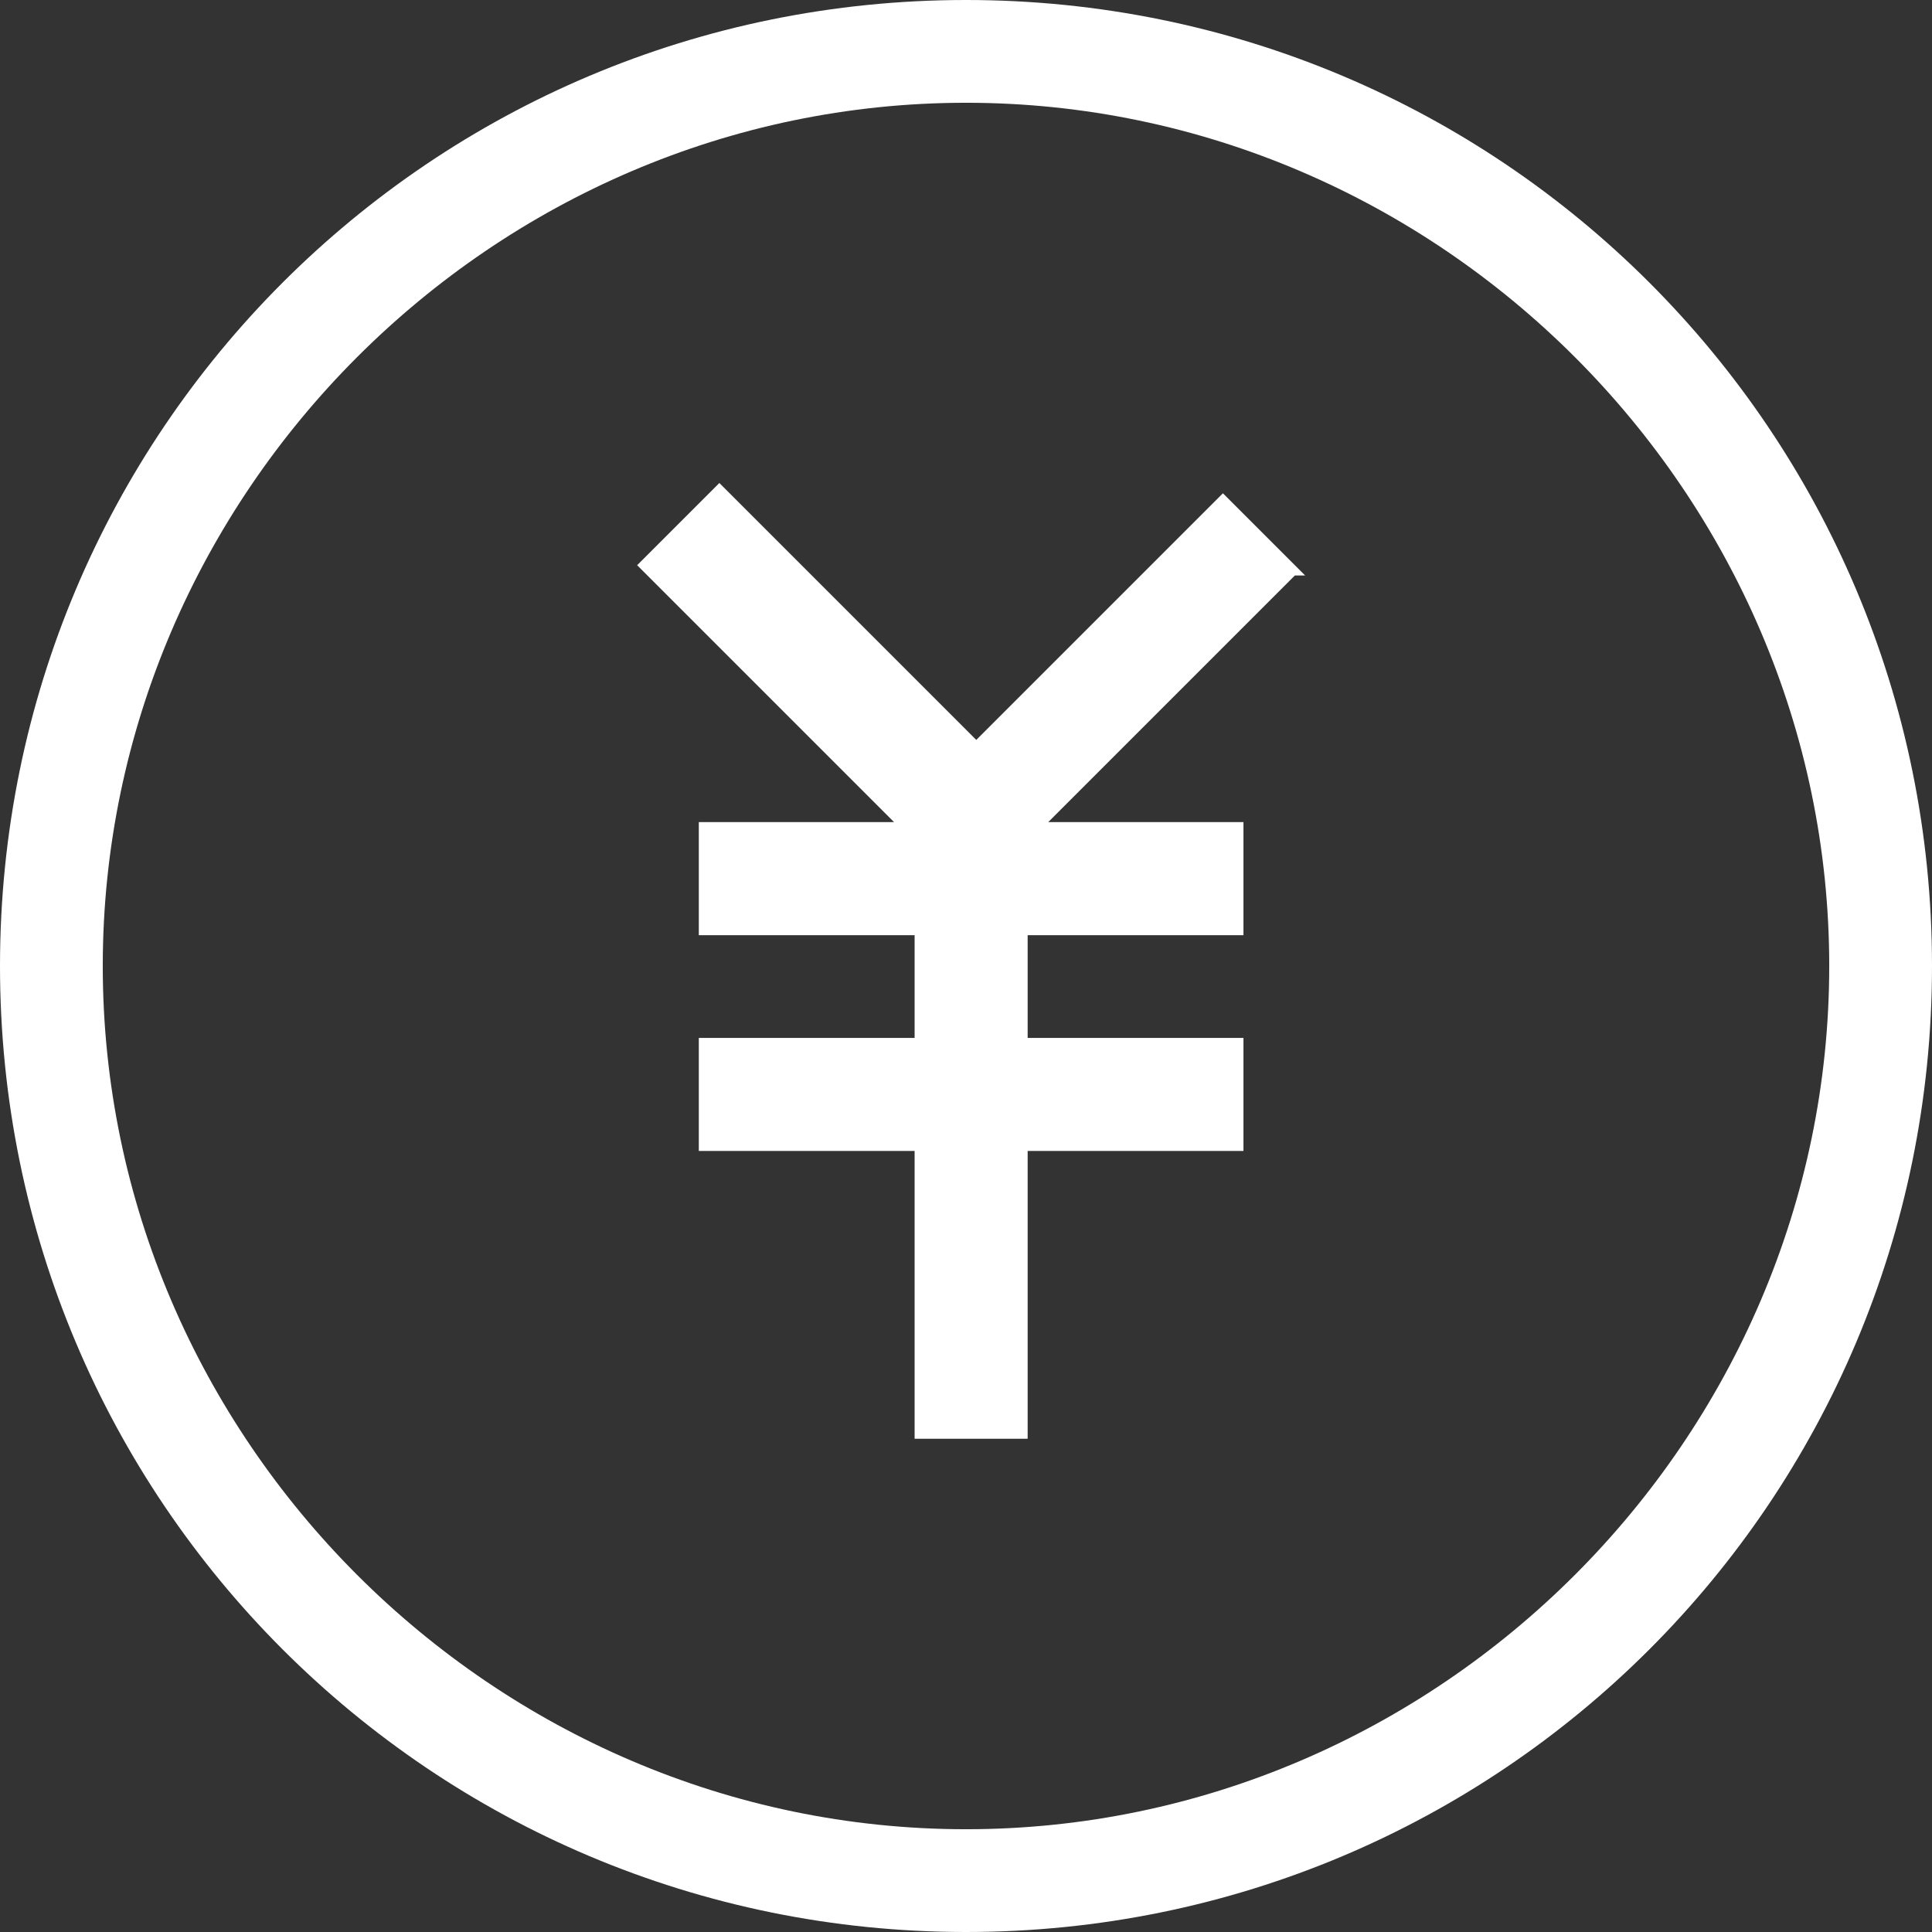<?xml version="1.0" encoding="UTF-8"?>
<svg id="_レイヤー_1" data-name="レイヤー_1" xmlns="http://www.w3.org/2000/svg" version="1.1" viewBox="0 0 18.8 18.8">
  <rect x="0" y="0" width="18.8" height="18.8" fill="#333333" stroke="none"/>
  <!-- Generator: Adobe Illustrator 29.0.0, SVG Export Plug-In . SVG Version: 2.1.0 Build 186)  -->
  <defs>
    <style>
      .st0 {
        fill: none;
      }

      .st1 {
        fill: #fff;
      }
    </style>
  </defs>
  <g id="_グループ_14379" data-name="グループ_14379">
    <g id="_パス_2653" data-name="パス_2653">
      <path class="st0" d="M9.4,0C14.6,0,18.8,4.2,18.8,9.4s-4.2,9.4-9.4,9.4S0,14.6,0,9.4h0C0,4.2,4.2,0,9.4,0Z"/>
      <path class="st1" d="M9.4,1C4.8,1,1,4.8,1,9.4s3.8,8.4,8.4,8.4,8.4-3.8,8.4-8.4S14,1,9.4,1M9.4,0C14.6,0,18.8,4.2,18.8,9.4s-4.2,9.4-9.4,9.4S0,14.6,0,9.4,4.2,0,9.4,0Z"/>
    </g>
    <g id="_グループ_14375" data-name="グループ_14375">
      <path id="_パス_2427" data-name="パス_2427" class="st1" d="M12.7,5.6l-.8-.8-2.4,2.4-2.5-2.5-.8.8,2.5,2.5h-1.9v1.1h2.1v1h-2.1v1.1h2.1v2.8h1.1v-2.8h2.1v-1.1h-2.1v-1h2.1v-1.1h-1.9l2.4-2.4Z"/>
    </g>
  </g>
</svg>